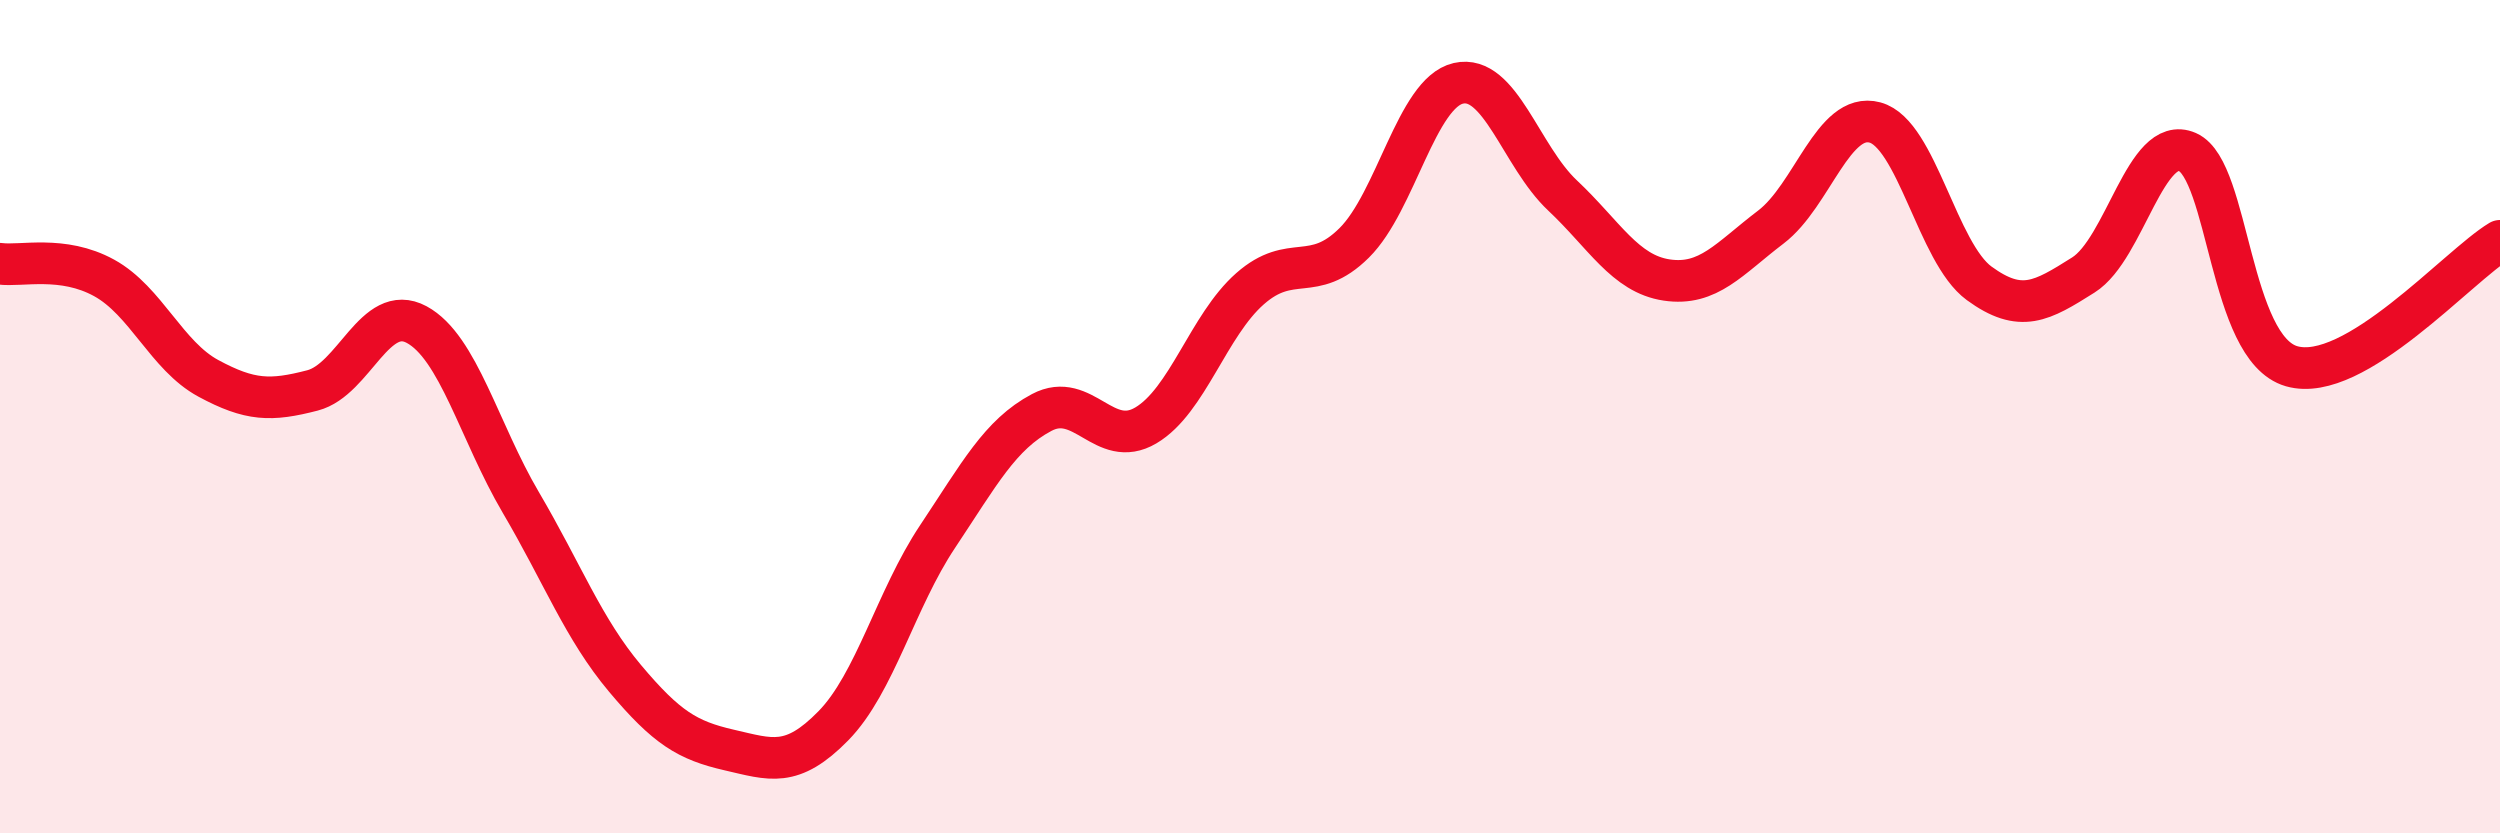 
    <svg width="60" height="20" viewBox="0 0 60 20" xmlns="http://www.w3.org/2000/svg">
      <path
        d="M 0,6.33 C 0.5,6.4 1.5,6.12 2.5,6.67 C 3.5,7.22 4,8.54 5,9.08 C 6,9.62 6.5,9.63 7.5,9.37 C 8.5,9.11 9,7.25 10,7.79 C 11,8.33 11.5,10.36 12.5,12.06 C 13.5,13.76 14,15.09 15,16.28 C 16,17.47 16.5,17.77 17.5,18 C 18.5,18.23 19,18.44 20,17.42 C 21,16.4 21.5,14.38 22.5,12.88 C 23.5,11.38 24,10.43 25,9.9 C 26,9.37 26.5,10.8 27.5,10.21 C 28.5,9.62 29,7.81 30,6.93 C 31,6.05 31.5,6.82 32.5,5.83 C 33.5,4.84 34,2.23 35,2 C 36,1.77 36.5,3.75 37.5,4.69 C 38.5,5.63 39,6.57 40,6.72 C 41,6.87 41.5,6.21 42.5,5.45 C 43.5,4.69 44,2.67 45,2.94 C 46,3.21 46.5,6.07 47.5,6.8 C 48.5,7.53 49,7.23 50,6.6 C 51,5.97 51.5,3.21 52.5,3.65 C 53.5,4.09 53.5,8.36 55,8.79 C 56.5,9.22 59,6.38 60,5.78L60 20L0 20Z"
        fill="#EB0A25"
        opacity="0.1"
        stroke-linecap="round"
        stroke-linejoin="round"
      />
      <path
        d="M 0,6.33 C 0.5,6.4 1.5,6.12 2.5,6.67 C 3.5,7.22 4,8.54 5,9.08 C 6,9.62 6.5,9.63 7.5,9.37 C 8.5,9.11 9,7.25 10,7.79 C 11,8.33 11.5,10.36 12.5,12.06 C 13.5,13.76 14,15.09 15,16.28 C 16,17.47 16.5,17.77 17.5,18 C 18.5,18.23 19,18.44 20,17.42 C 21,16.4 21.5,14.38 22.5,12.88 C 23.5,11.38 24,10.43 25,9.9 C 26,9.37 26.5,10.8 27.5,10.21 C 28.5,9.62 29,7.81 30,6.93 C 31,6.05 31.5,6.82 32.5,5.83 C 33.5,4.84 34,2.23 35,2 C 36,1.77 36.5,3.75 37.5,4.69 C 38.5,5.63 39,6.57 40,6.72 C 41,6.87 41.5,6.21 42.5,5.45 C 43.5,4.69 44,2.67 45,2.94 C 46,3.21 46.5,6.07 47.5,6.8 C 48.5,7.53 49,7.23 50,6.6 C 51,5.97 51.5,3.21 52.5,3.65 C 53.5,4.09 53.5,8.36 55,8.79 C 56.5,9.22 59,6.38 60,5.78"
        stroke="#EB0A25"
        stroke-width="1"
        fill="none"
        stroke-linecap="round"
        stroke-linejoin="round"
      />
    </svg>
  